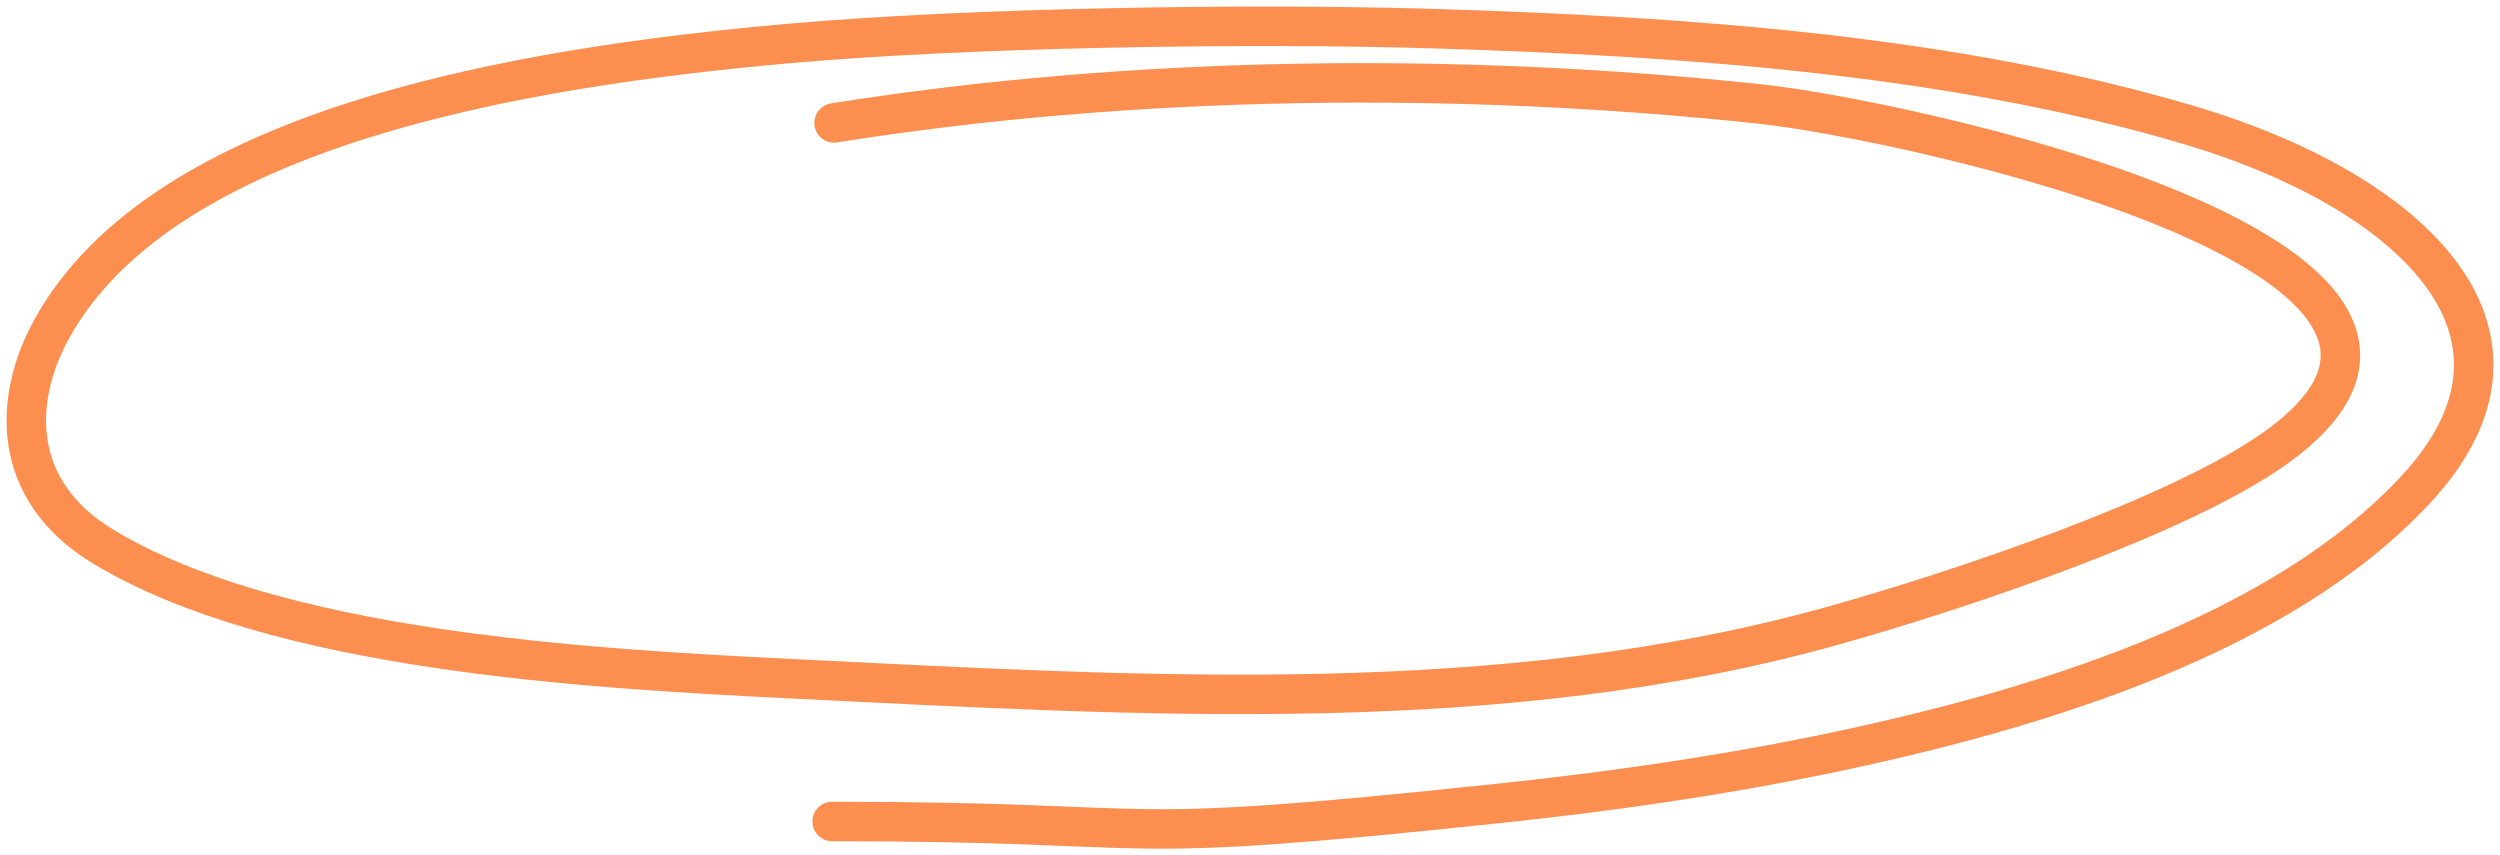 <?xml version="1.0" encoding="UTF-8"?> <svg xmlns="http://www.w3.org/2000/svg" width="190" height="65" viewBox="0 0 190 65" fill="none"><path d="M63.389 9.341C86.12 5.721 110.827 5.446 133.786 7.907C144.725 9.079 193.204 19.477 173 34C165.597 39.321 148.505 44.966 139.5 47.5C114.23 54.61 87.114 52.911 60.184 51.585C44.313 50.803 20.882 49.438 7.82 41.528C0.833 37.298 0.929 30.384 3.973 24.925C12.498 9.633 39.48 5.12 59.97 3.303C73.792 2.078 94.949 1.758 108.753 2.171C128.045 2.749 148.525 4.185 166.514 9.548C182.662 14.363 194.909 25.006 183.612 37.189C173.43 48.17 155.205 53.941 138.088 57.434C130.233 59.036 122.182 60.179 114.097 61.037C82.551 64.387 90.344 62.434 63.245 62.434" stroke="#FC8E4F" stroke-width="3" stroke-linecap="round"></path></svg> 